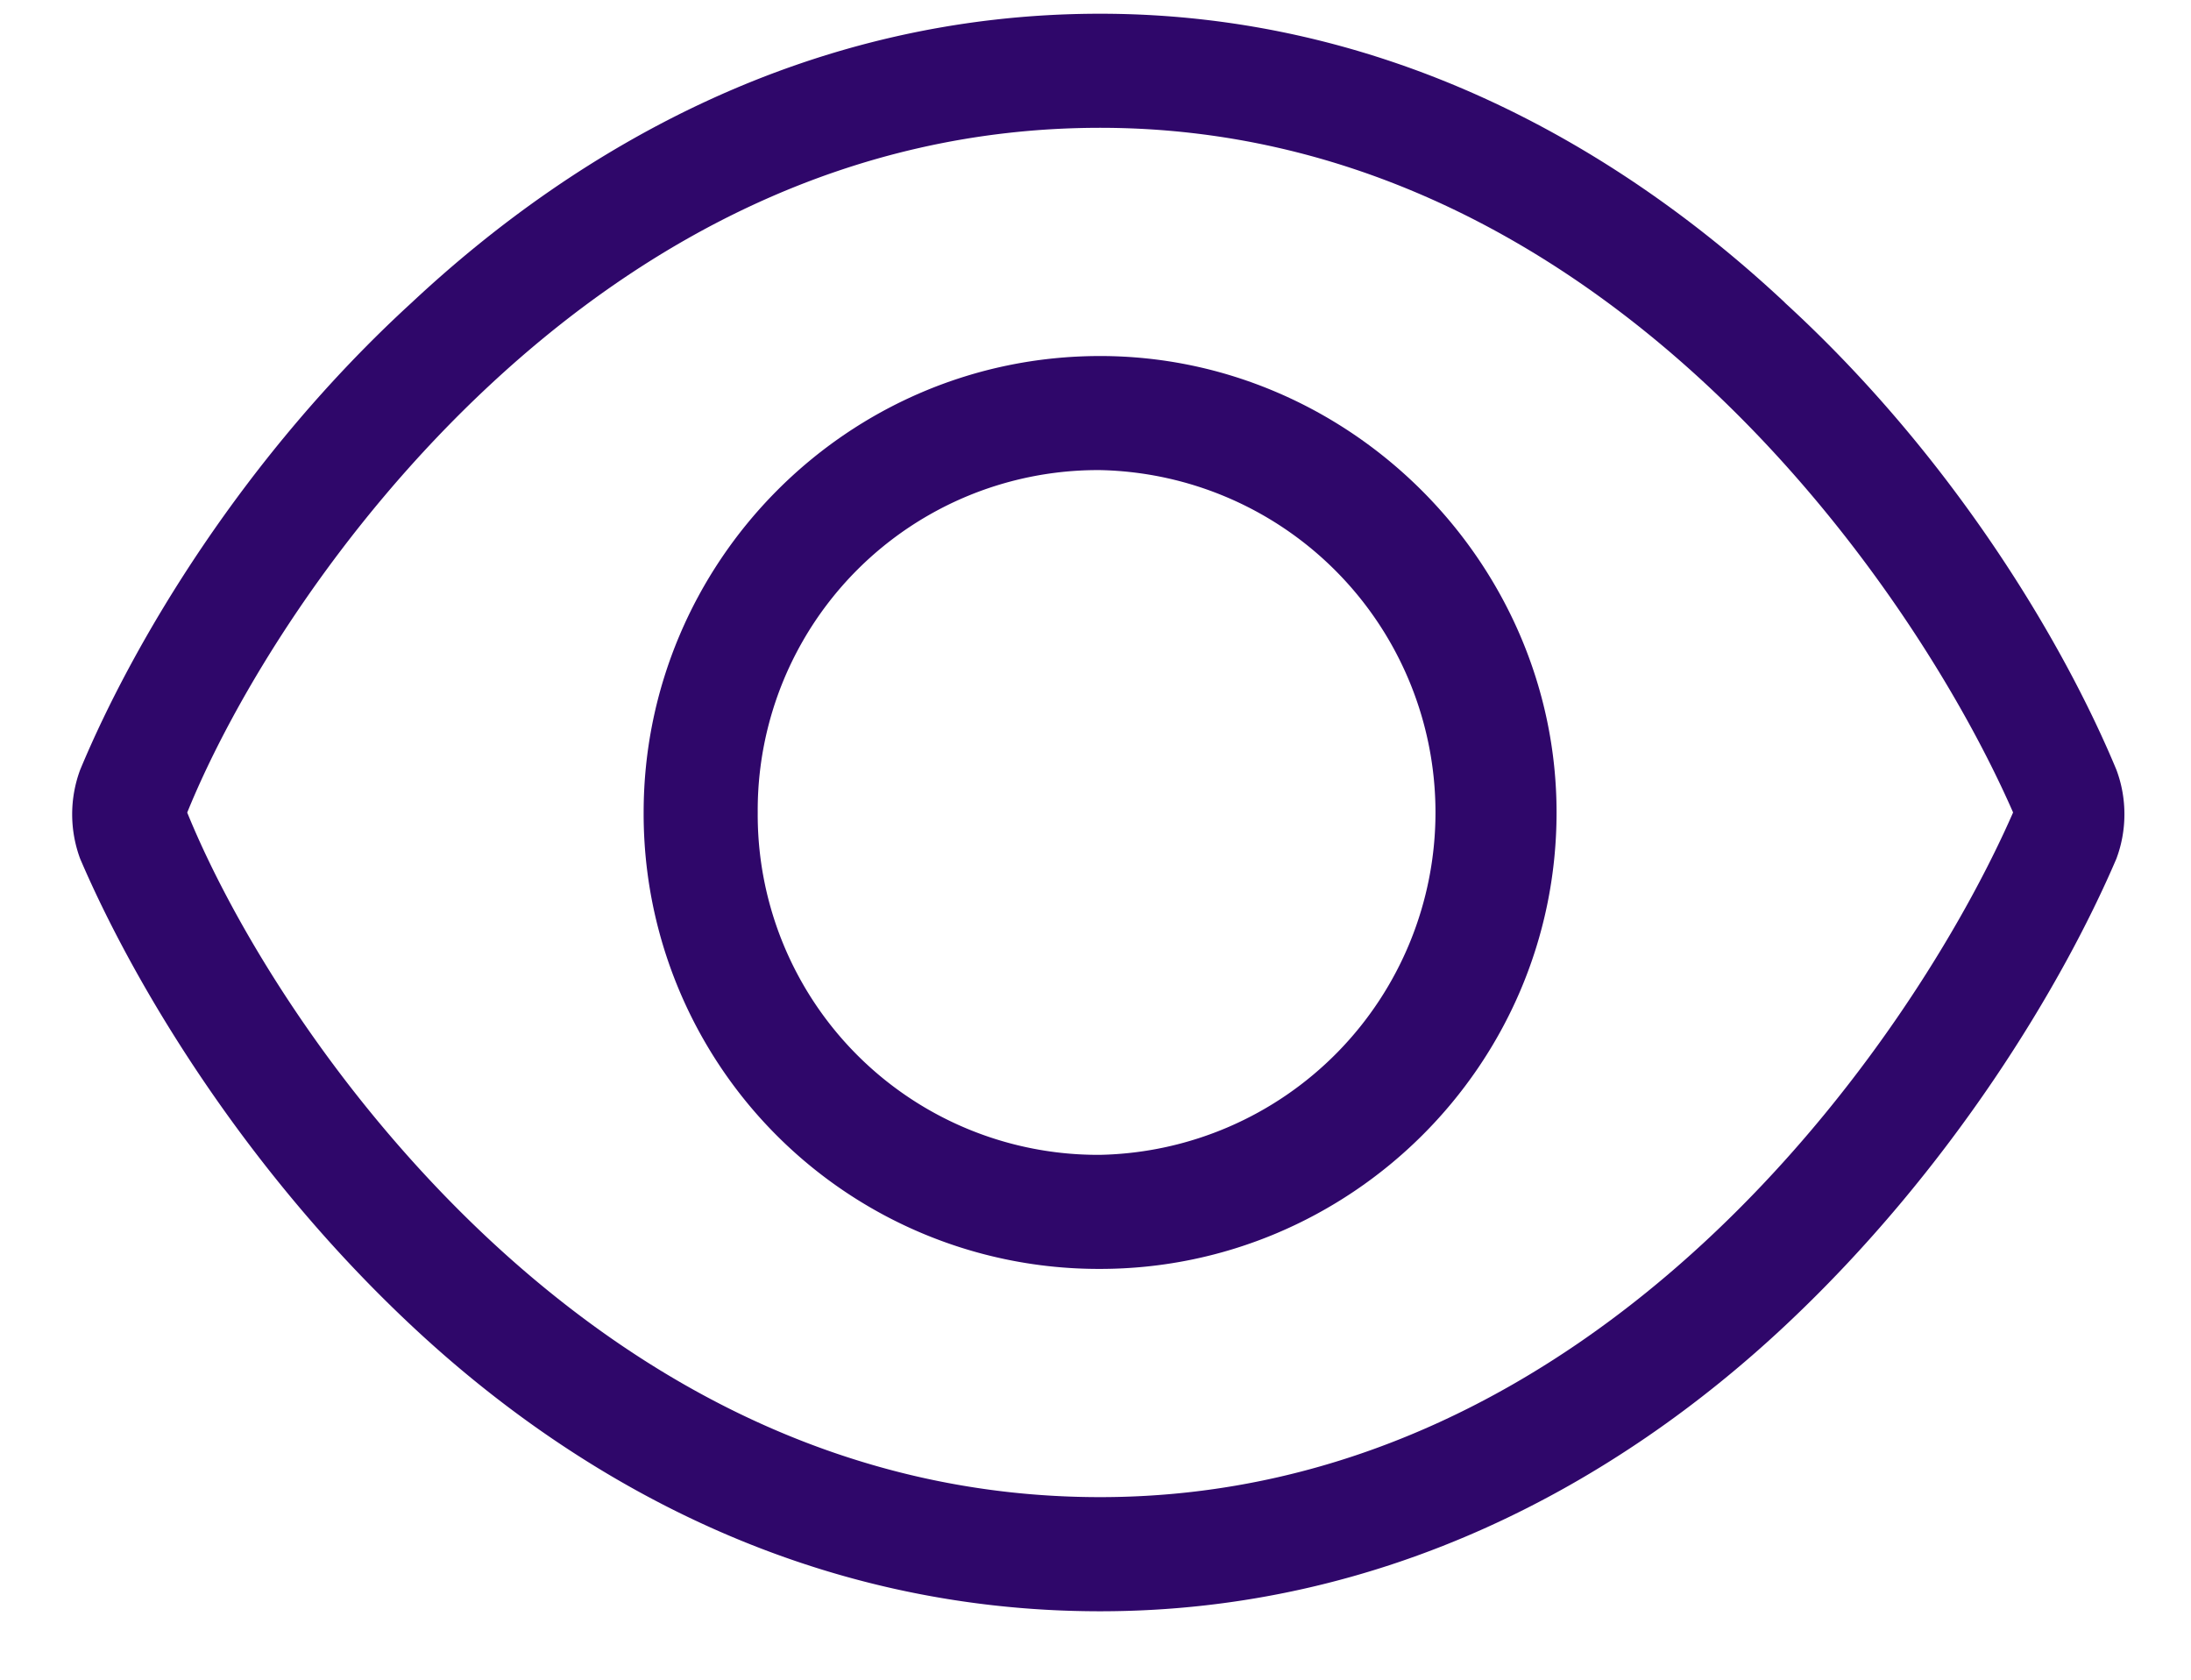 <svg width="30" height="23" viewBox="0 0 30 23" fill="none" xmlns="http://www.w3.org/2000/svg">
    <path d="M21.313 11.125c0 3.467-2.832 6.25-6.25 6.25a6.23 6.23 0 0 1-6.25-6.25c0-3.418 2.783-6.25 6.25-6.25 3.417 0 6.25 2.832 6.25 6.25zm-6.25-4.688a4.658 4.658 0 0 0-4.688 4.688 4.658 4.658 0 0 0 4.688 4.688 4.689 4.689 0 0 0 0-9.376zm9.374-2.294c2.295 2.1 3.81 4.638 4.541 6.396.147.39.147.83 0 1.22-.732 1.71-2.246 4.249-4.54 6.397-2.295 2.149-5.47 3.907-9.375 3.907-3.956 0-7.13-1.758-9.424-3.907-2.295-2.148-3.809-4.687-4.541-6.396a1.75 1.75 0 0 1 0-1.22c.732-1.759 2.246-4.298 4.54-6.397C7.935 1.994 11.109.188 15.063.188c3.907 0 7.08 1.806 9.376 3.955zM2.563 11.125c.635 1.563 2.051 3.906 4.15 5.86 2.1 1.953 4.884 3.515 8.35 3.515 3.418 0 6.202-1.563 8.301-3.516 2.1-1.953 3.516-4.297 4.2-5.859-.684-1.563-2.1-3.906-4.2-5.86-2.1-1.952-4.883-3.515-8.3-3.515-3.467 0-6.25 1.563-8.35 3.516-2.1 1.953-3.516 4.296-4.15 5.859z" fill="#2F076A"/>
</svg>
